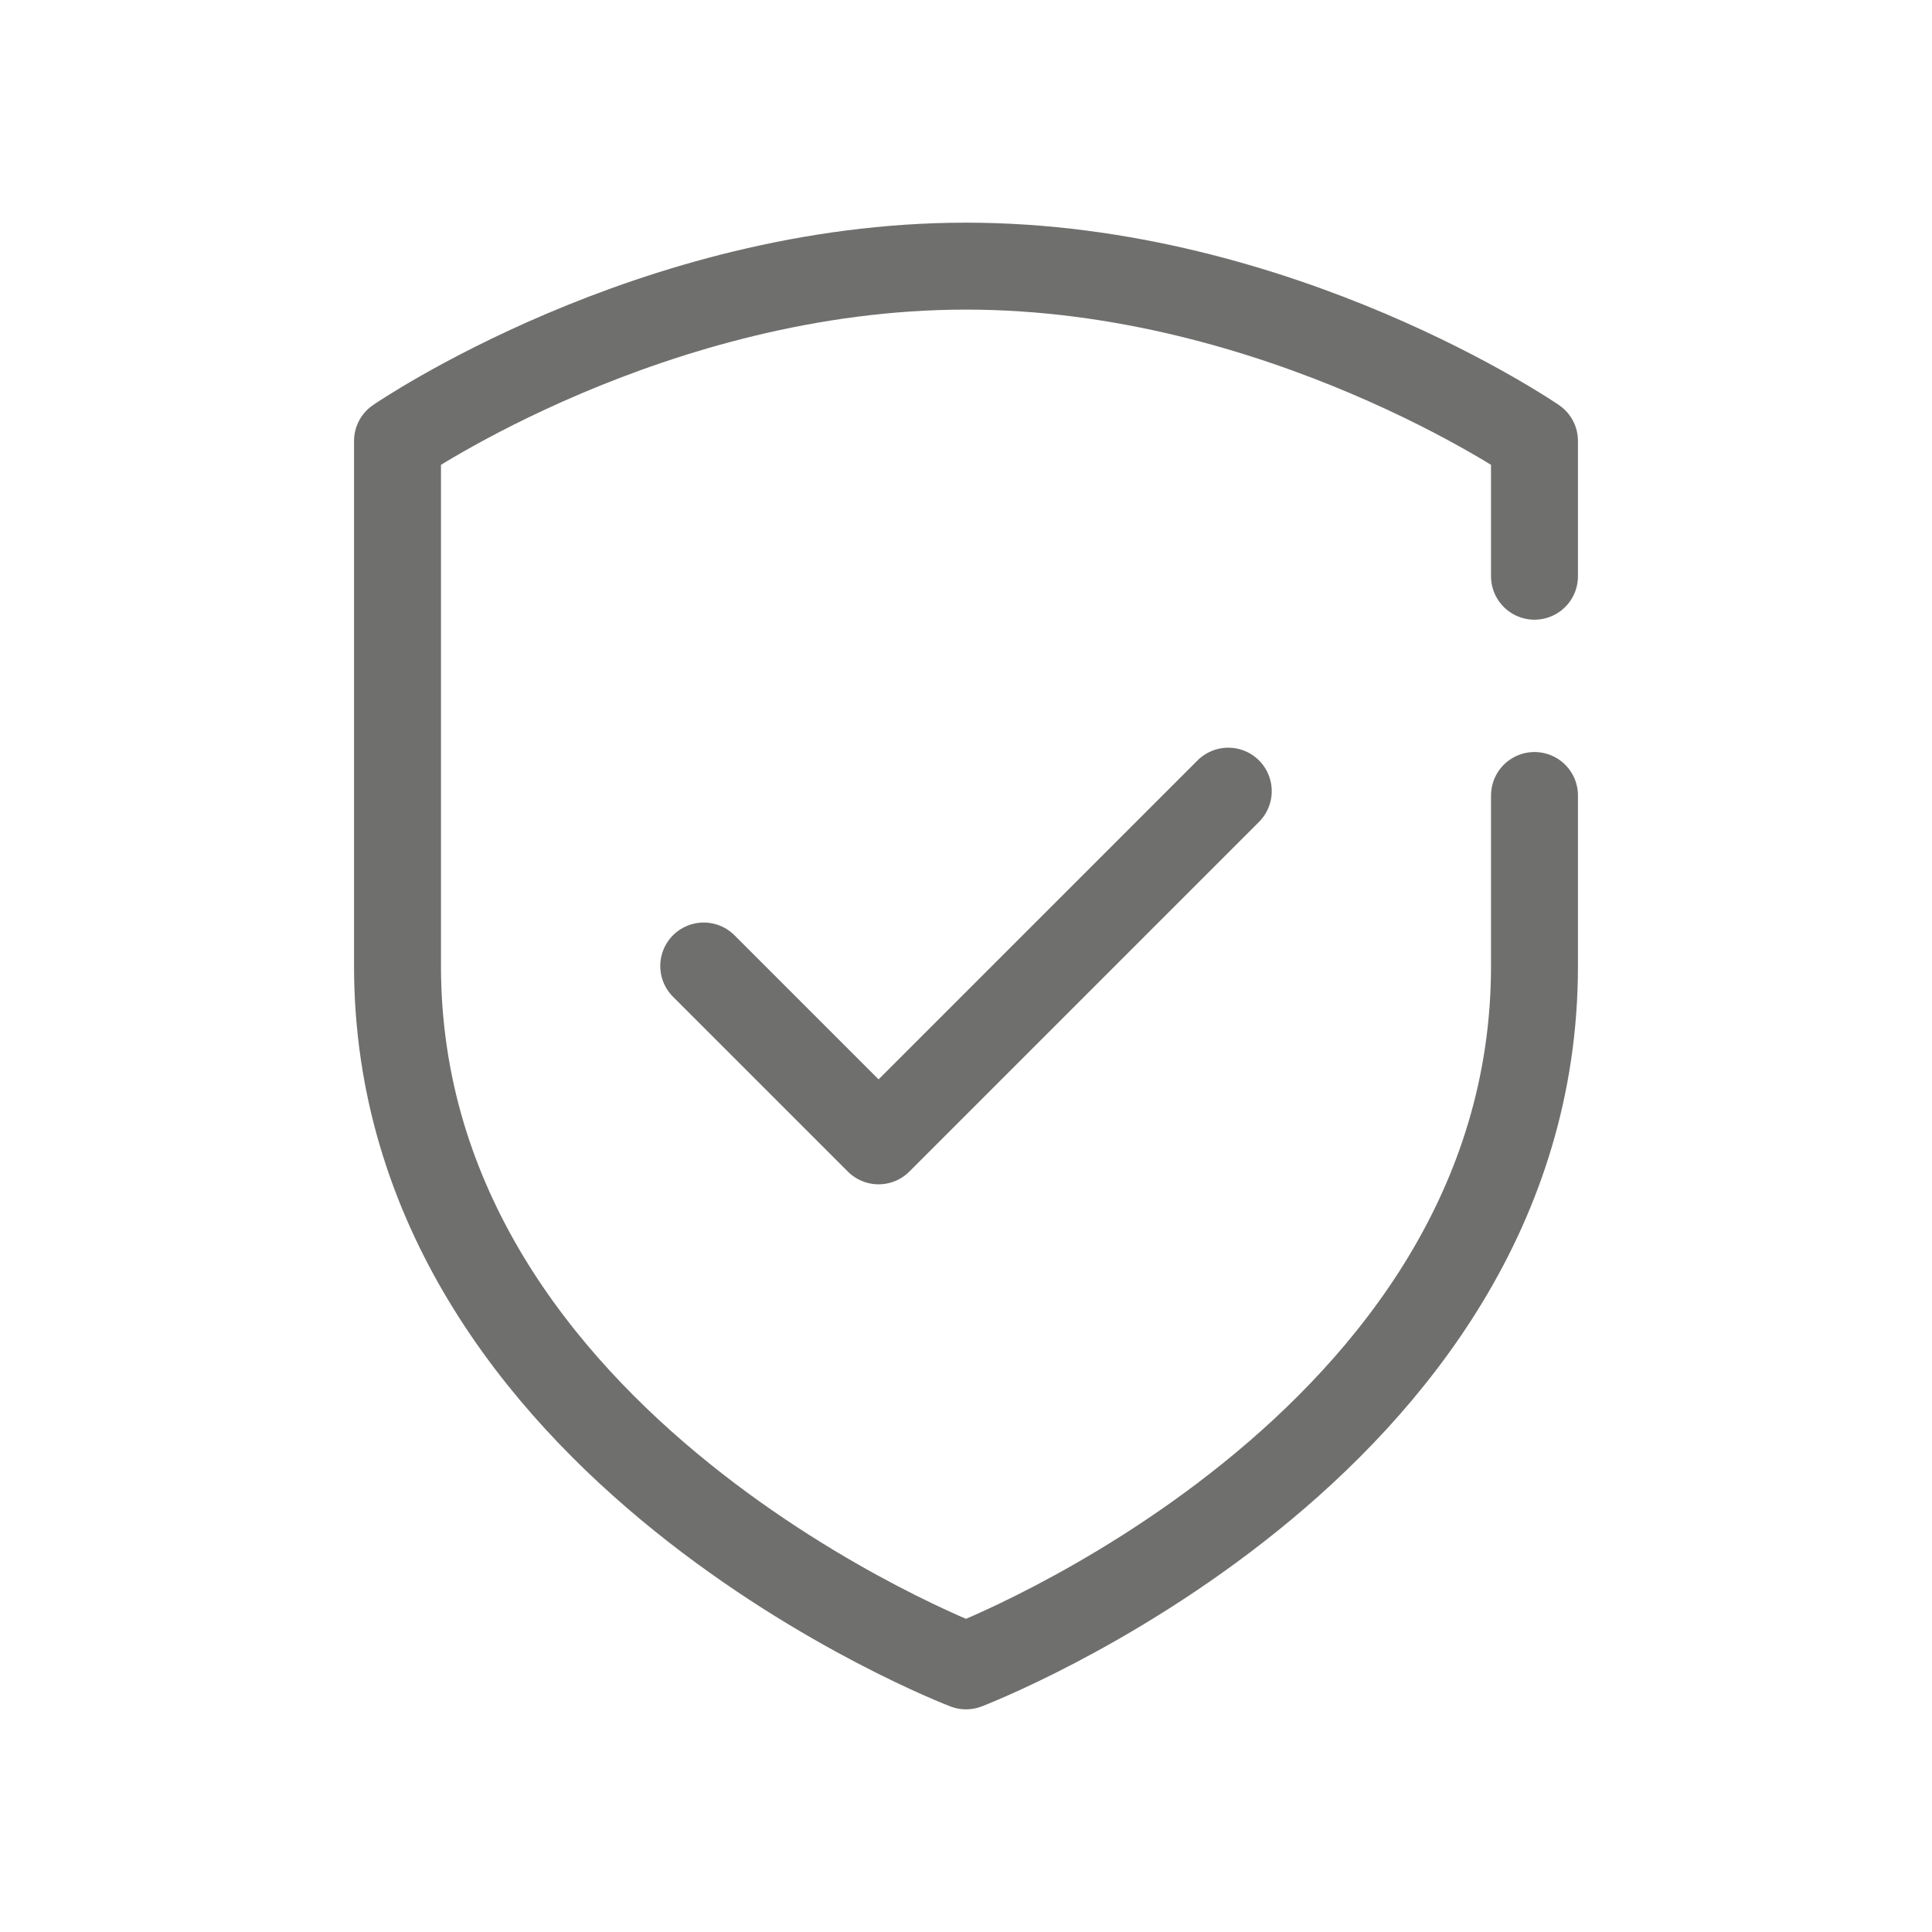 <?xml version="1.0" encoding="utf-8"?>
<!-- Generator: Adobe Illustrator 27.1.0, SVG Export Plug-In . SVG Version: 6.00 Build 0)  -->
<svg version="1.1" xmlns="http://www.w3.org/2000/svg" xmlns:xlink="http://www.w3.org/1999/xlink" x="0px" y="0px"
	 viewBox="0 0 400 400" style="enable-background:new 0 0 400 400;" xml:space="preserve">
<style type="text/css">
	.st0{fill:none;stroke:#6F6F6E;stroke-width:18;stroke-linecap:round;stroke-linejoin:round;stroke-miterlimit:10;}
</style>
<g id="Ebene_1">
	<g>
		<path class="st0" d="M317.7,164.7V200c0,100-117.7,144.9-117.7,144.9S82.3,300,82.3,200V91.3c0,0,52.7-36.2,117.7-36.2
			c65,0,117.7,36.2,117.7,36.2v28"/>
		<polyline class="st0" points="254.3,163.8 218.1,200 181.9,236.2 145.7,200 		"/>
	</g>
</g>
<g id="Ebene_2">
</g>
</svg>

